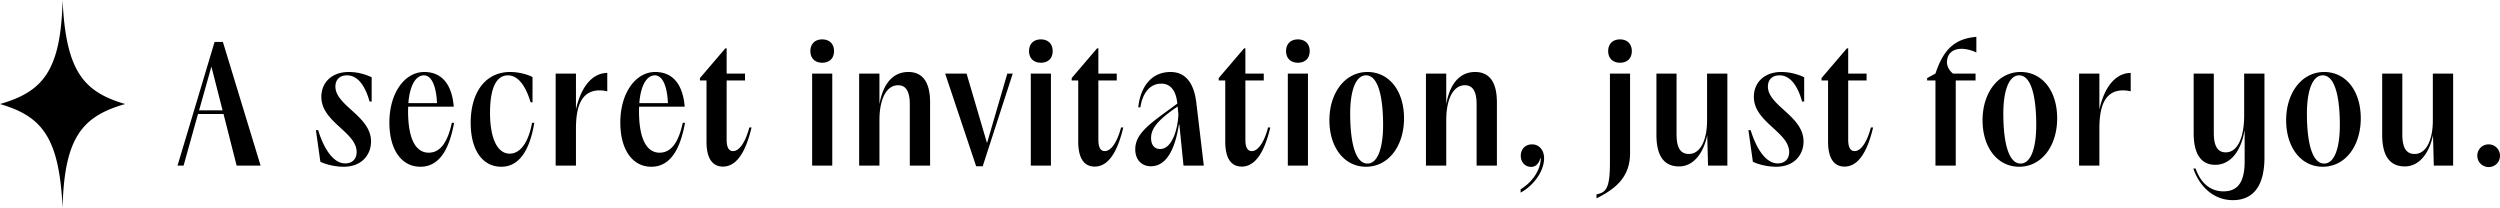 <svg xmlns="http://www.w3.org/2000/svg" viewBox="0 0 594.464 49.47"><g stroke-width="0"><path d="M51.026 9.975h1.976l8.965 29.408h-5.699l-3.115-12.272h-6.078l-3.42 12.272h-1.443l8.814-29.408zm1.9 16.262l-2.66-10.41-2.926 10.41h5.585zM76.181 38.471l-1.063-7.523h.531c1.52 4.901 3.838 7.94 6.46 7.903 1.67 0 2.697-1.064 2.697-2.697 0-4.75-8.397-7.105-8.397-13.108 0-3.42 2.47-5.928 6.536-5.928 1.937 0 3.837.494 5.433 1.254v5.775h-.495c-.987-3.533-2.697-6.23-5.356-6.23-1.786 0-2.774 1.063-2.774 2.659 0 4.597 8.473 6.99 8.473 13.07 0 2.964-2.014 6.003-6.535 6.003-1.862 0-3.99-.456-5.51-1.178zM92.59 29.125c0-7.067 3.685-12.007 8.283-12.007 4.103 0 6.572 2.812 7.028 8.245H97.073c-.038.38-.038.722-.038 1.102 0 6.27 1.672 9.84 4.901 9.84 2.85 0 4.522-2.621 5.509-7.105h.532c-.987 5.396-3.039 10.45-8.016 10.45-4.522 0-7.372-4.104-7.372-10.525zm11.322-4.598c-.152-3.685-1.14-6.61-3.115-6.61s-3.382 2.507-3.686 6.61h6.8zM111.923 29.2c0-7.18 3.458-12.082 9.385-12.082 2.241 0 4.37.684 5.32 1.216v6.003h-.456c-1.14-3.837-2.926-6.42-5.396-6.42-2.812 0-4.255 3.153-4.255 8.852 0 6.307 1.823 9.764 4.673 9.764 2.66 0 4.521-2.925 5.32-7.333h.532c-.836 5.168-2.926 10.45-7.828 10.45-4.483 0-7.295-3.952-7.295-10.45zM132.129 17.498h4.825v8.511c1.367-6.041 4.33-8.663 7.446-8.663v4.37c-.684-.152-1.216-.228-1.785-.228-4.407 0-5.661 3.875-5.661 9.118v8.777h-4.825V17.498zM147.503 29.125c0-7.067 3.685-12.007 8.283-12.007 4.103 0 6.572 2.812 7.028 8.245h-10.828c-.038.38-.038.722-.038 1.102 0 6.27 1.672 9.84 4.901 9.84 2.85 0 4.522-2.621 5.51-7.105h.531c-.987 5.396-3.039 10.45-8.016 10.45-4.522 0-7.371-4.104-7.371-10.525zm11.322-4.598c-.152-3.685-1.14-6.61-3.115-6.61s-3.382 2.507-3.686 6.61h6.8zM167.996 33.494V19.132h-1.558v-.57l6.041-7.067h.304v6.003h4.37v1.634h-4.37V33.19c0 1.824.494 2.736 1.52 2.736 1.824 0 3.192-2.964 3.875-5.624h.533c-1.102 4.636-3.04 9.31-6.801 9.31-2.85 0-3.952-2.509-3.914-6.118zM192.696 12.14c0-1.709 1.102-2.773 2.811-2.773 1.748 0 2.812 1.102 2.812 2.774 0 1.71-1.064 2.774-2.812 2.774-1.748 0-2.811-1.102-2.811-2.774zm.418 5.358h4.787v21.885h-4.787V17.498zM204.293 17.498h4.825v7.295c.873-4.977 3.267-7.675 6.877-7.675 3.343 0 5.167 2.356 5.167 7.22v15.045h-4.825v-14.59c0-3.116-.95-4.521-2.774-4.521-2.926 0-4.445 3.572-4.445 8.245v10.866h-4.825V17.498zM224.744 17.498h5.092l4.863 16.528 4.825-16.528h1.291l-7.142 22.037h-1.558l-7.371-22.037zM244.69 12.14c0-1.709 1.102-2.773 2.812-2.773 1.747 0 2.811 1.102 2.811 2.774 0 1.71-1.064 2.774-2.811 2.774-1.748 0-2.812-1.102-2.812-2.774zm.418 5.358h4.787v21.885h-4.787V17.498zM256.39 33.494V19.132h-1.558v-.57l6.04-7.067h.304v6.003h4.37v1.634h-4.37V33.19c0 1.824.495 2.736 1.52 2.736 1.824 0 3.192-2.964 3.876-5.624h.532c-1.101 4.636-3.04 9.31-6.8 9.31-2.85 0-3.953-2.509-3.915-6.118zM269.948 35.508c0-3.116 2.355-5.244 6.459-8.283l3.533-2.584v-.076c-.266-2.773-1.444-4.673-3.8-4.673-2.85 0-4.483 2.431-4.976 5.623h-.494c.38-4.027 2.544-8.397 7.674-8.397 3.306 0 5.51 2.28 6.118 7.257l1.785 15.008h-4.825l-.988-9.765h-.114c-.874 5.738-2.926 9.917-6.65 9.917-2.203 0-3.722-1.558-3.722-4.027zm5.927-.076c2.735 0 4.18-4.446 4.33-8.283l-.189-1.824-1.14.798c-3.685 2.66-5.167 4.521-5.167 6.687 0 1.71.836 2.622 2.166 2.622zM291.347 33.494V19.132h-1.557v-.57l6.04-7.067h.304v6.003h4.37v1.634h-4.37V33.19c0 1.824.495 2.736 1.52 2.736 1.824 0 3.192-2.964 3.876-5.624h.532c-1.101 4.636-3.04 9.31-6.8 9.31-2.85 0-3.953-2.509-3.915-6.118zM305.807 12.14c0-1.709 1.102-2.773 2.812-2.773 1.747 0 2.811 1.102 2.811 2.774 0 1.71-1.064 2.774-2.811 2.774-1.748 0-2.812-1.102-2.812-2.774zm.418 5.358h4.787v21.885h-4.787V17.498zM316.115 28.593c0-6.535 3.724-11.475 9.043-11.475 5.167 0 8.7 4.484 8.7 11.019 0 6.573-3.685 11.512-9.042 11.512-5.168 0-8.701-4.597-8.701-11.056zm12.766 1.14c0-6.84-1.215-11.817-4.065-11.817-2.47 0-3.762 3.724-3.762 9.08 0 6.84 1.216 11.893 4.104 11.893 2.47 0 3.723-3.761 3.723-9.156zM339.07 17.498h4.826v7.295c.873-4.977 3.268-7.675 6.877-7.675 3.343 0 5.167 2.356 5.167 7.22v15.045h-4.825v-14.59c0-3.116-.95-4.521-2.774-4.521-2.925 0-4.445 3.572-4.445 8.245v10.866h-4.825V17.498zM366.365 37.636h-.113c-.267 1.101-.989 2.05-2.166 2.05-1.444 0-2.47-1.139-2.47-2.658 0-1.482.988-2.698 2.698-2.698s2.85 1.406 2.85 3.306c0 3.19-2.66 6.61-5.586 8.168v-.798c2.622-1.558 4.787-4.483 4.787-7.37zM382.819 38.661V17.498h4.787v18.96c0 6.23-4.293 8.814-7.978 10.714v-.95c2.242-.494 3.191-1.292 3.191-7.56zm-.418-26.52c0-1.71 1.103-2.774 2.812-2.774 1.748 0 2.811 1.102 2.811 2.774 0 1.71-1.063 2.774-2.811 2.774s-2.812-1.102-2.812-2.774zM393.874 32.05V17.498h4.787v14.476c0 3.306 1.025 4.636 2.926 4.636 2.811 0 4.33-3.42 4.33-7.98V17.499h4.826v21.885h-4.597l-.19-7.257c-.874 4.331-3.306 7.447-6.687 7.447-3.572 0-5.395-2.47-5.395-7.523zM416.81 38.471l-1.063-7.523h.532c1.52 4.901 3.837 7.94 6.459 7.903 1.67 0 2.697-1.064 2.697-2.697 0-4.75-8.396-7.105-8.396-13.108 0-3.42 2.47-5.928 6.535-5.928 1.937 0 3.837.494 5.432 1.254v5.775h-.494c-.987-3.533-2.697-6.23-5.356-6.23-1.786 0-2.775 1.063-2.775 2.659 0 4.597 8.474 6.99 8.474 13.07 0 2.964-2.015 6.003-6.535 6.003-1.862 0-3.99-.456-5.51-1.178zM434.688 33.494V19.132h-1.557v-.57l6.04-7.067h.304v6.003h4.37v1.634h-4.37V33.19c0 1.824.494 2.736 1.52 2.736 1.824 0 3.192-2.964 3.876-5.624h.532c-1.102 4.636-3.04 9.31-6.8 9.31-2.85 0-3.953-2.509-3.915-6.118zM469.95 8.76v3.723c-1.14-.57-2.507-.874-3.533-.874-2.128 0-3.457 1.178-3.457 3.23 0 .987.607 2.013 1.443 2.66h5.357v1.633h-4.71v20.251h-4.826v-20.25h-1.976v-.57l1.976-1.065c1.938-5.85 4.635-8.282 9.727-8.738zM471.423 28.593c0-6.535 3.723-11.475 9.042-11.475 5.167 0 8.7 4.484 8.7 11.019 0 6.573-3.685 11.512-9.041 11.512-5.168 0-8.701-4.597-8.701-11.056zm12.766 1.14c0-6.84-1.216-11.817-4.065-11.817-2.47 0-3.762 3.724-3.762 9.08 0 6.84 1.216 11.893 4.103 11.893 2.47 0 3.724-3.761 3.724-9.156zM494.378 17.498h4.825v8.511c1.367-6.041 4.33-8.663 7.446-8.663v4.37c-.684-.152-1.216-.228-1.785-.228-4.407 0-5.661 3.875-5.661 9.118v8.777h-4.825V17.498zM521.547 40.067h.532c1.101 3.115 3.191 5.433 6.648 5.433 3.306 0 5.016-2.09 5.016-7.105v-7.56c-.76 4.863-3.23 8.358-6.991 8.358-3.192 0-5.13-2.355-5.13-7.523V17.498h4.788v14.096c0 3.268.988 4.636 2.85 4.636 2.887 0 4.369-3.724 4.369-8.739v-9.993h4.825v19.948c0 7.522-3.268 10.144-7.485 10.144-5.205 0-8.283-4.028-9.422-7.523zM543.613 28.593c0-6.535 3.724-11.475 9.043-11.475 5.167 0 8.7 4.484 8.7 11.019 0 6.573-3.685 11.512-9.042 11.512-5.168 0-8.701-4.597-8.701-11.056zm12.767 1.14c0-6.84-1.216-11.817-4.066-11.817-2.47 0-3.762 3.724-3.762 9.08 0 6.84 1.216 11.893 4.104 11.893 2.47 0 3.724-3.761 3.724-9.156zM566.45 32.05V17.498h4.788v14.476c0 3.306 1.025 4.636 2.926 4.636 2.811 0 4.33-3.42 4.33-7.98V17.499h4.826v21.885h-4.597l-.19-7.257c-.874 4.331-3.306 7.447-6.688 7.447-3.57 0-5.394-2.47-5.394-7.523zM589.069 37.028a2.66 2.66 0 012.697-2.698 2.684 2.684 0 012.698 2.698c0 1.52-1.177 2.697-2.698 2.697a2.683 2.683 0 01-2.697-2.697zM0 24.735h29.76C19.905 21.837 15.653 17.005 14.88 0 14.494 17.005 10.047 21.837 0 24.735M14.88 49.47c.387-17.004 4.83-21.837 14.88-24.735H0c9.855 2.898 14.107 7.73 14.88 24.735"/></g></svg>